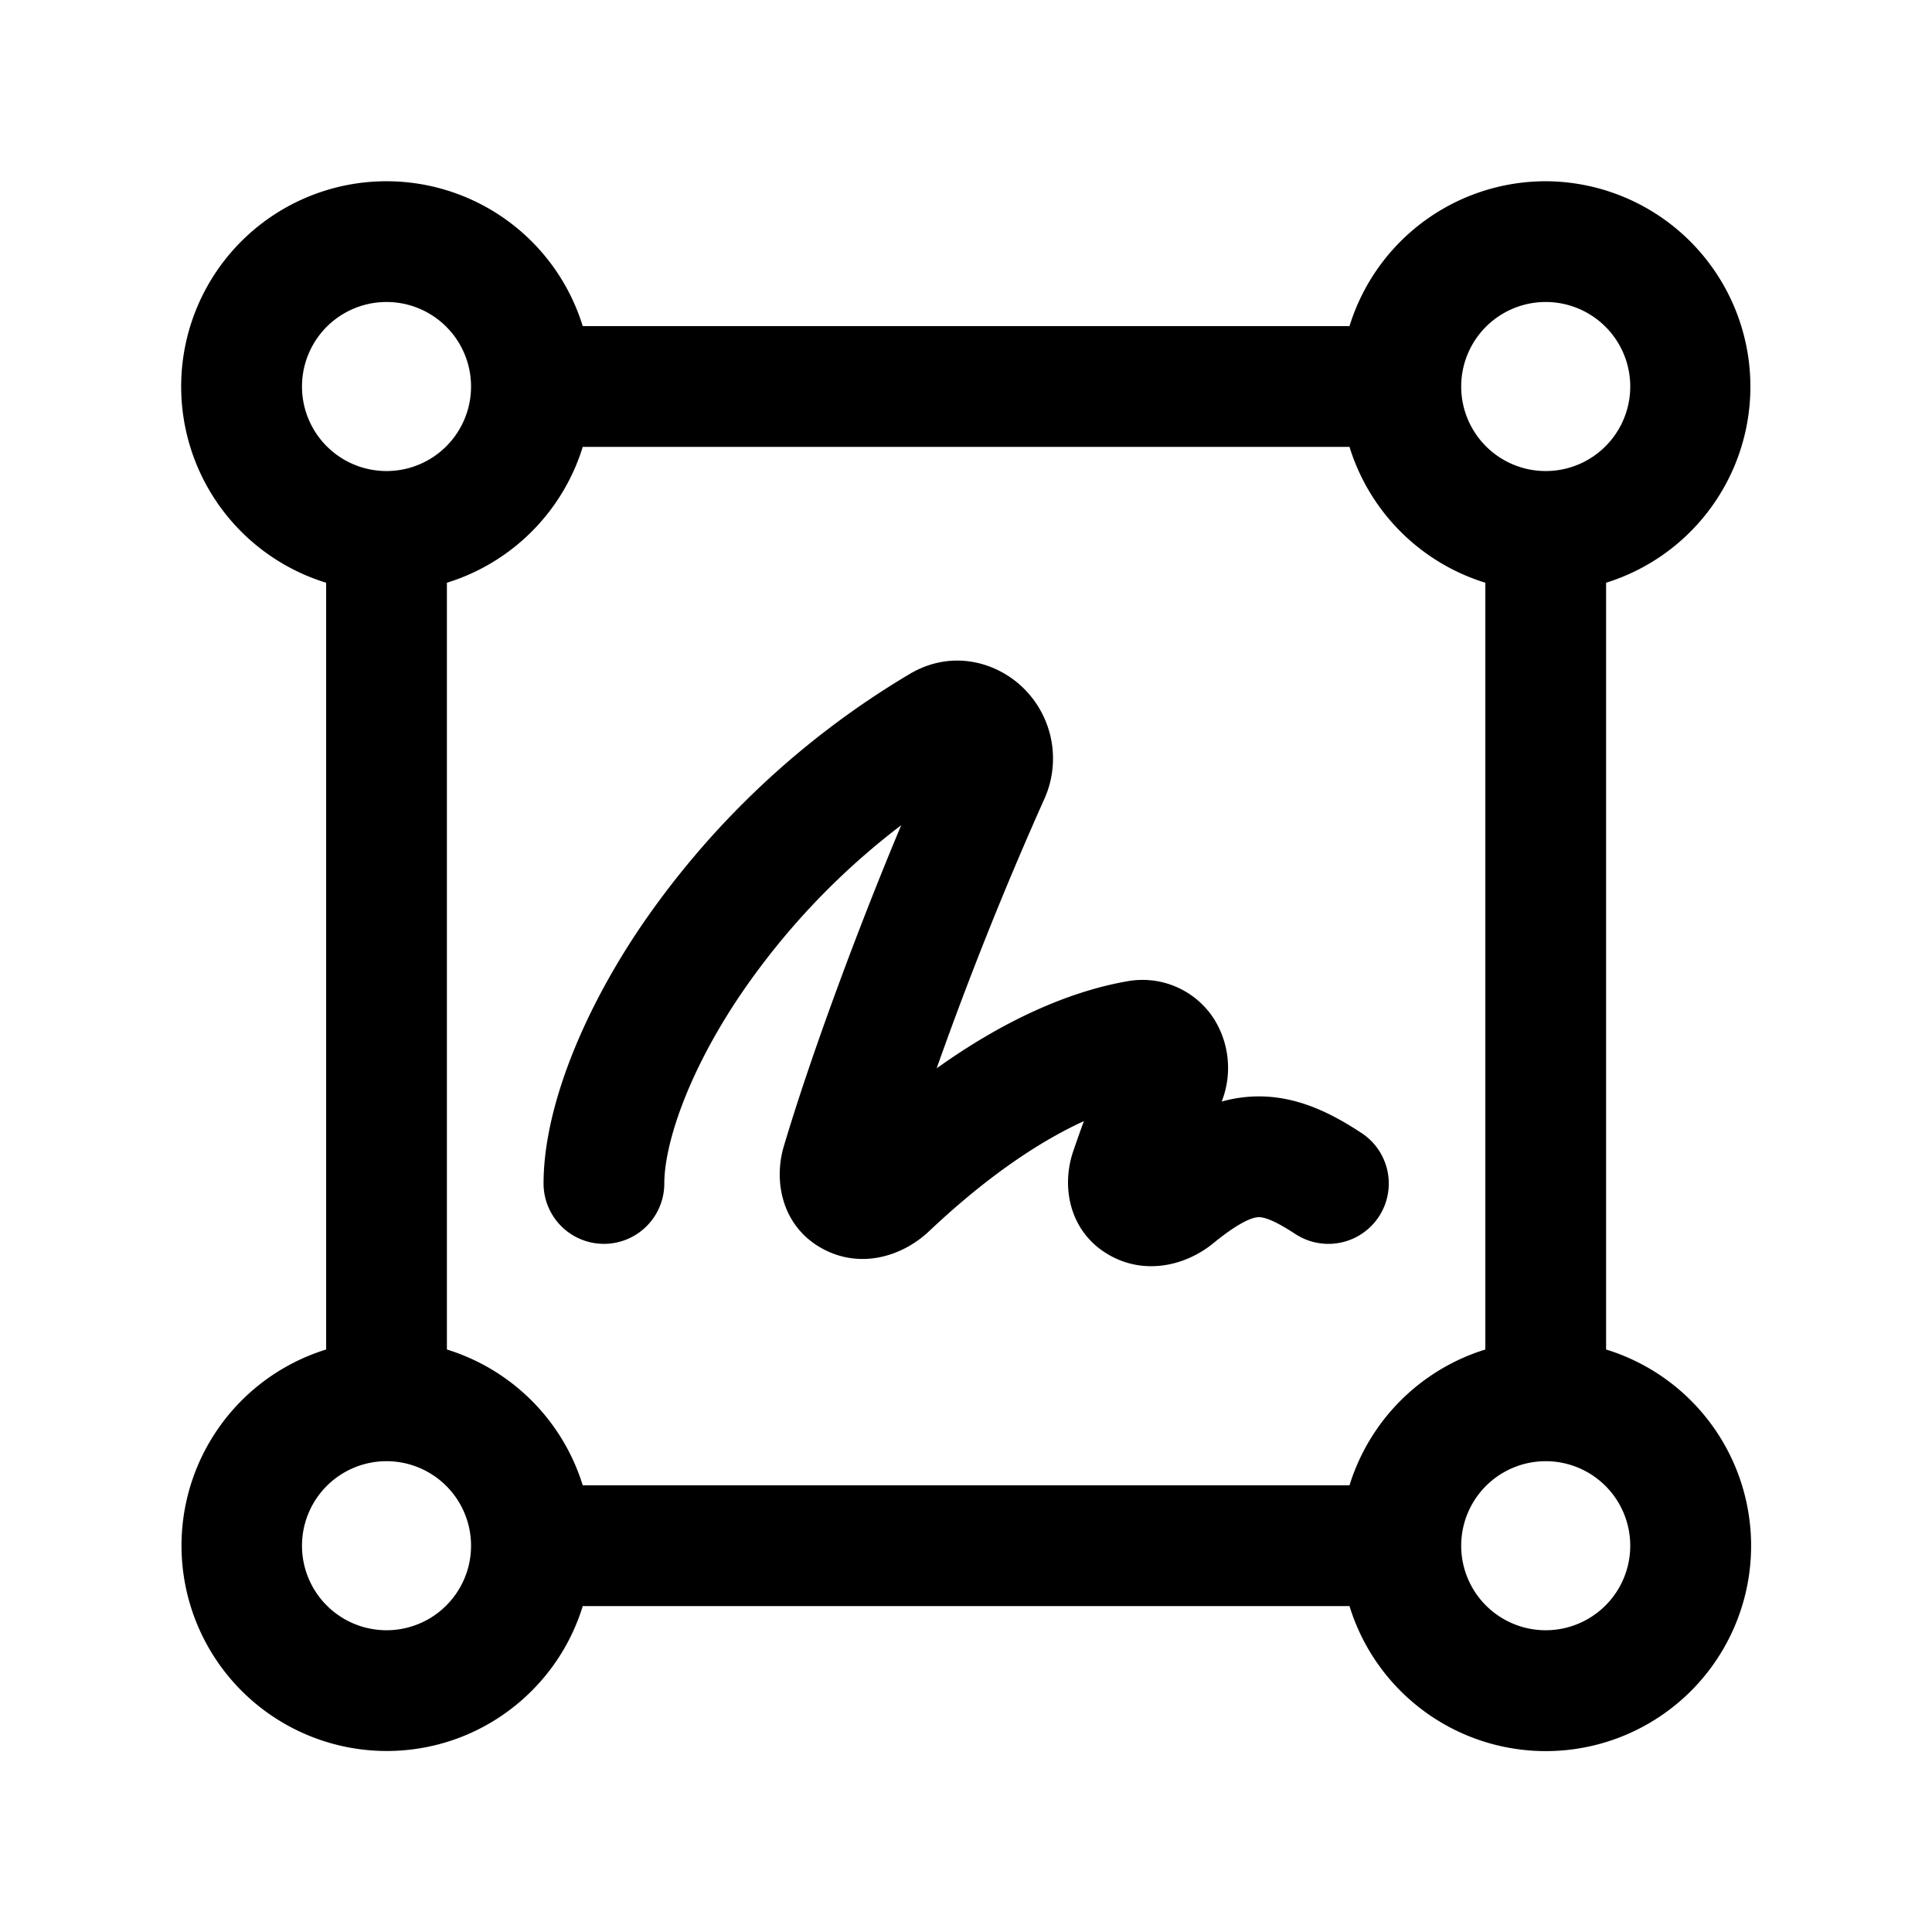 <svg xmlns="http://www.w3.org/2000/svg" width="32" height="32" fill="none" class="persona-icon"><path fill="currentColor" d="M12.228 16.53a12.014 12.014 0 0 1 2.699-2.862c-.747 1.782-1.512 3.864-1.944 5.316-.182.612-.013 1.366.674 1.716.627.32 1.303.097 1.729-.305 1.035-.978 1.905-1.523 2.567-1.826-.062.167-.122.338-.18.508-.205.613-.044 1.36.623 1.724.593.323 1.258.153 1.701-.21.473-.386.672-.427.74-.43.056-.004.201.004.616.277a1 1 0 1 0 1.099-1.671c-.513-.337-1.116-.647-1.837-.603-.165.01-.325.038-.48.081a1.524 1.524 0 0 0-.133-1.377 1.407 1.407 0 0 0-1.442-.613c-.767.135-1.844.51-3.146 1.44a59.949 59.949 0 0 1 1.78-4.454 1.633 1.633 0 0 0-.325-1.826c-.44-.447-1.198-.67-1.903-.251a14.113 14.113 0 0 0-4.503 4.258c-.983 1.477-1.56 3.014-1.56 4.18a1 1 0 1 0 2 0c0-.612.35-1.758 1.225-3.072Z"/><path fill="currentColor" d="M6.402 3.002a3.4 3.4 0 0 0-1 6.65v12.7a3.401 3.401 0 0 0 1 6.65c1.53 0 2.824-1.01 3.25-2.4h12.7a3.401 3.401 0 1 0 4.25-4.25v-12.7a3.402 3.402 0 0 0-1-6.65 3.402 3.402 0 0 0-3.25 2.4h-12.7a3.402 3.402 0 0 0-3.25-2.4Zm-1.4 3.4a1.4 1.4 0 1 1 2.8 0 1.4 1.4 0 0 1-2.8 0Zm0 19.2a1.4 1.4 0 1 1 2.8 0 1.4 1.4 0 0 1-2.8 0Zm4.65-18.2h12.7a3.408 3.408 0 0 0 2.25 2.25v12.7a3.408 3.408 0 0 0-2.25 2.25h-12.7a3.408 3.408 0 0 0-2.25-2.25v-12.7a3.408 3.408 0 0 0 2.25-2.25Zm14.55-1a1.4 1.4 0 1 1 2.8 0 1.4 1.4 0 0 1-2.8 0Zm1.4 17.8a1.4 1.4 0 1 1 0 2.8 1.4 1.4 0 0 1 0-2.8Z"/></svg>